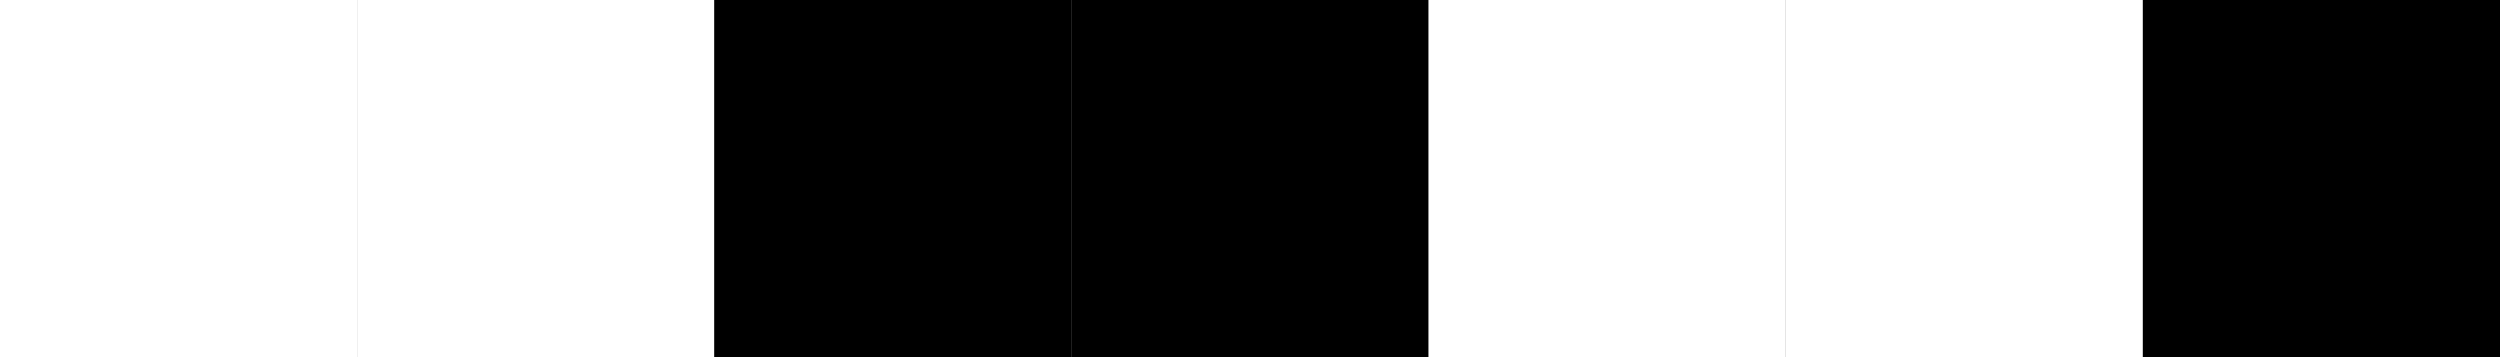 <svg height="120" viewBox="0 0 840 120" width="840" xmlns="http://www.w3.org/2000/svg">
  <rect x="0" y="0" width="840" height="120" fill="#808080" stroke="none"/>
  <g fill="none">
    <path d="m0 0h120v120h-120z" fill="white"/>
    <path d="m120 0h120v120h-120z" fill="white"/>
    <path d="m240 0h120v120h-120z" fill="black"/>
    <path d="m360 0h120v120h-120z" fill="black"/>
    <path d="m480 0h120v120h-120z" fill="white"/>
    <path d="m600 0h120v120h-120z" fill="white"/>
    <path d="m720 0h120v120h-120z" fill="black"/>
  </g>
</svg>